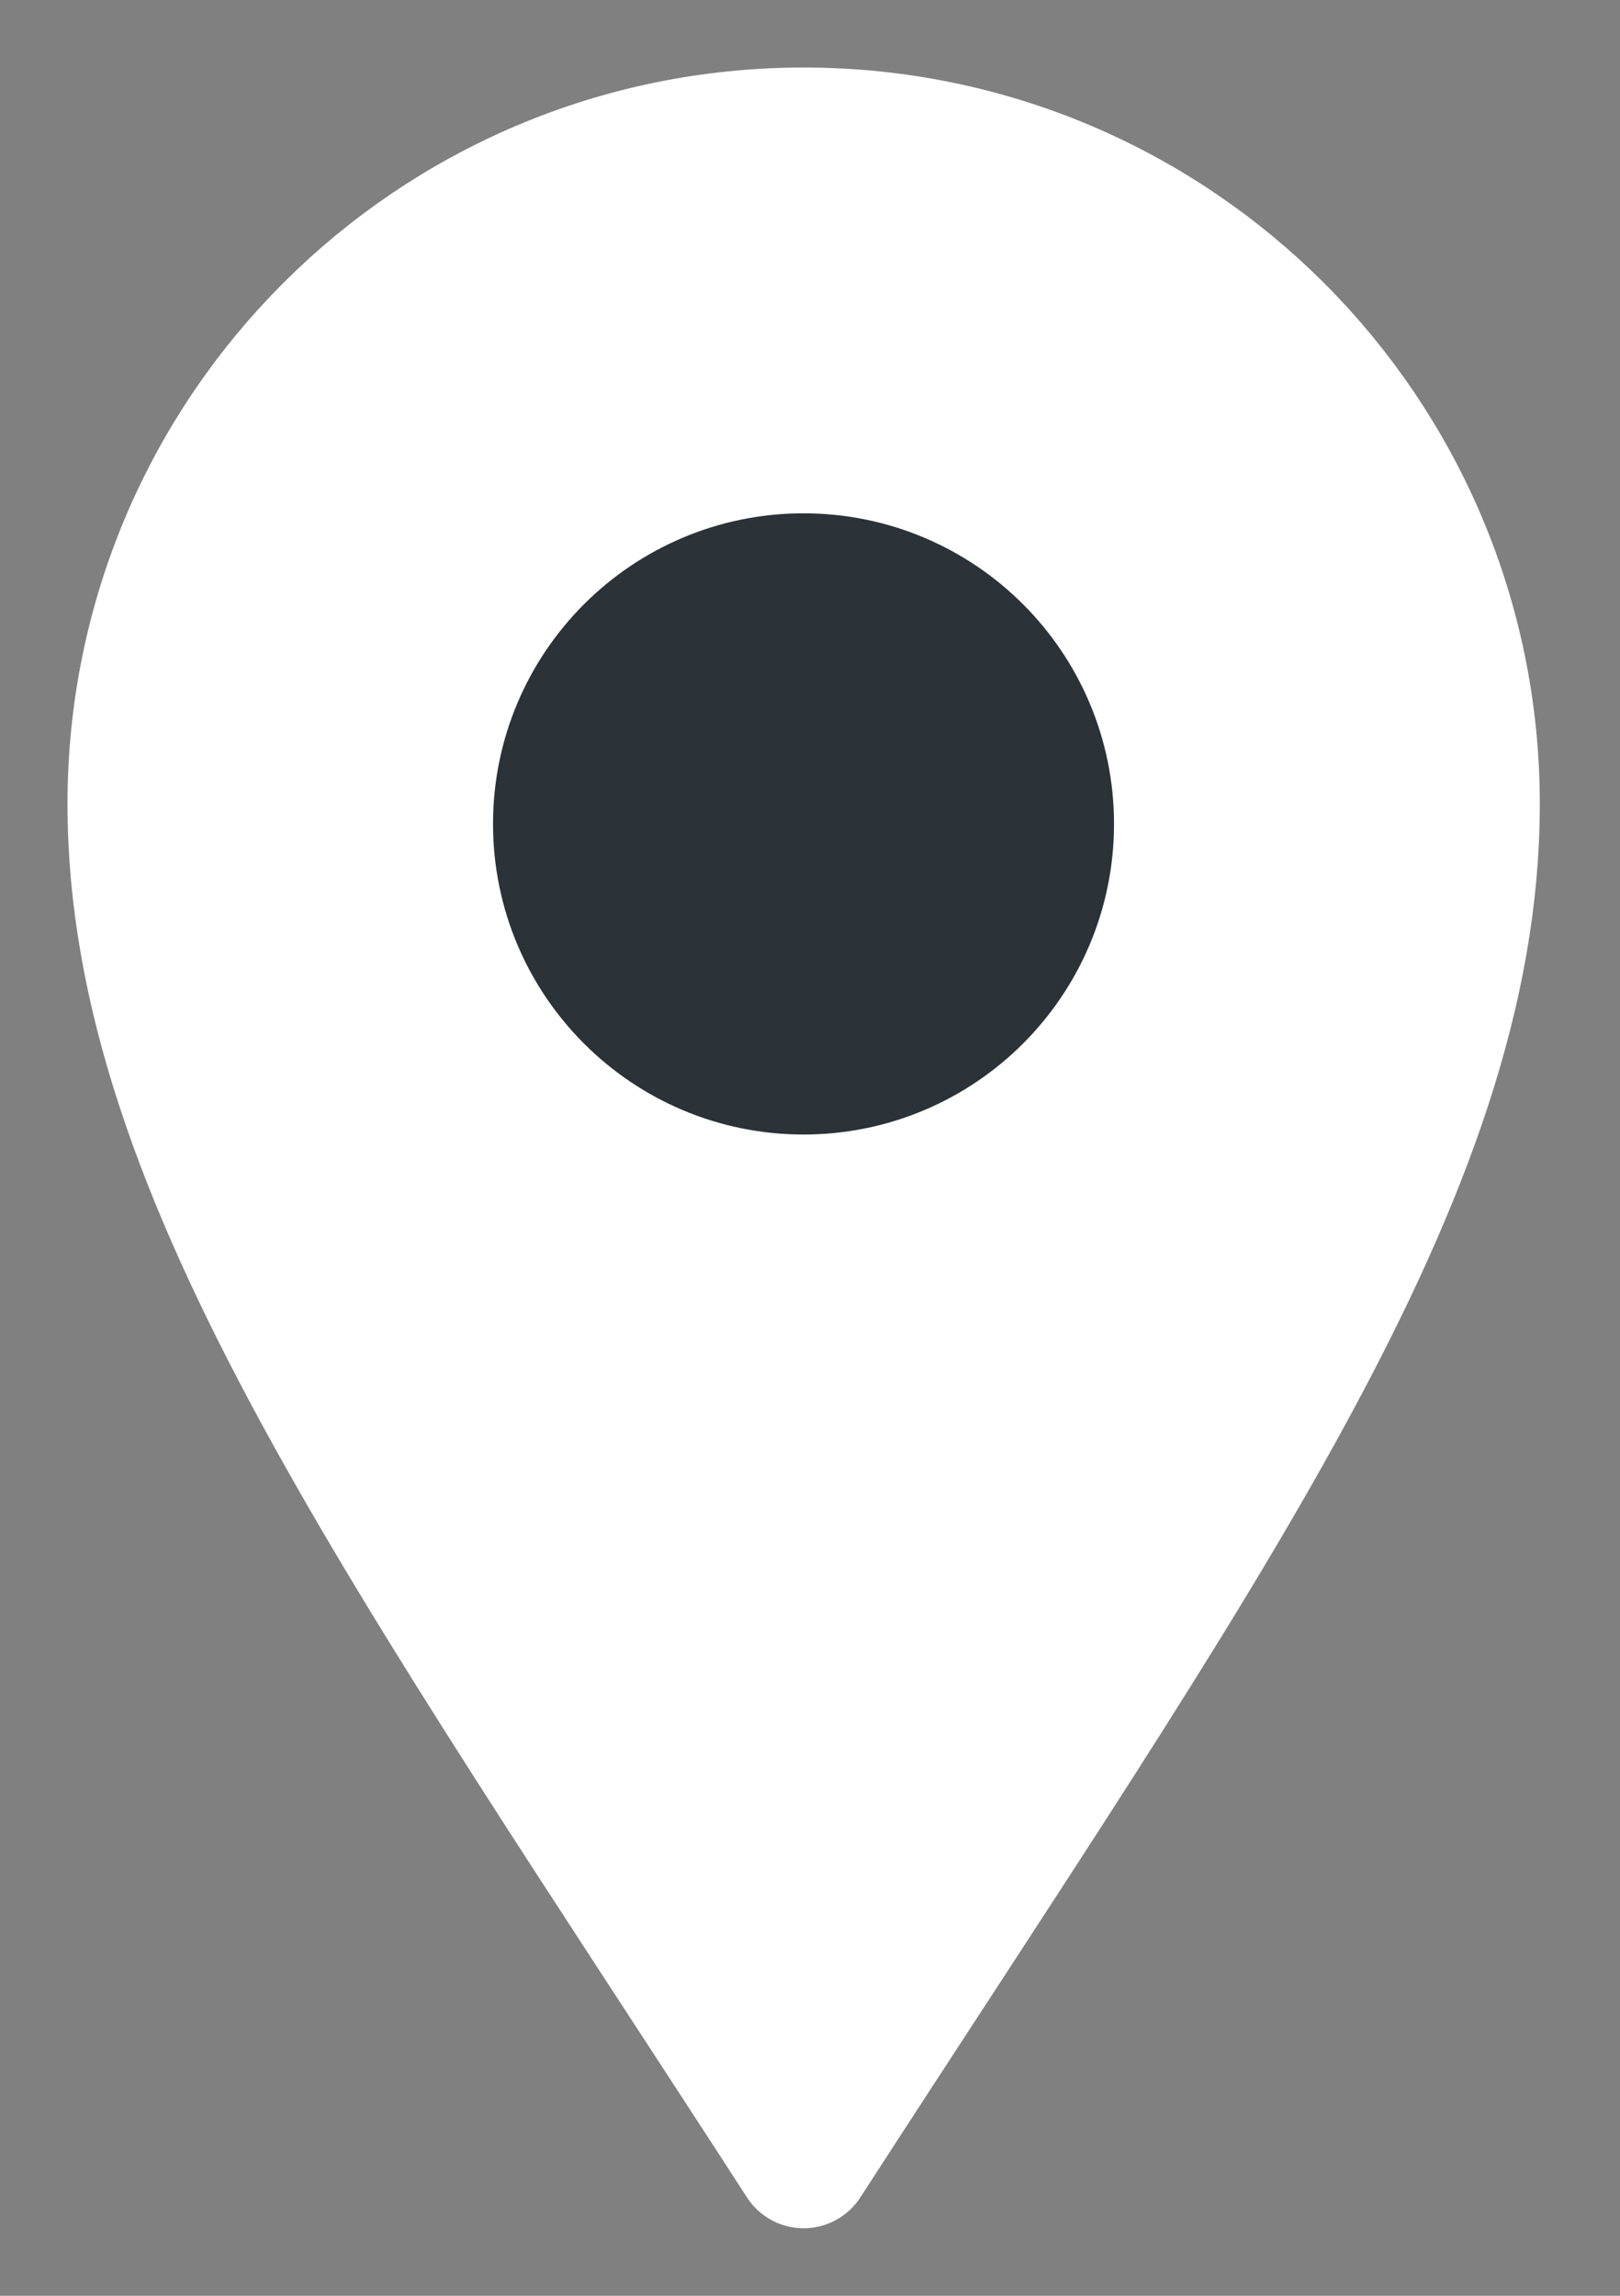 <svg width="12" height="17" viewBox="0 0 12 17" fill="none" xmlns="http://www.w3.org/2000/svg">
<rect x="0" y="0" width="12" height="17" fill="#808080" stroke="none"/>
<g id="Group">
<path id="Vector" d="M5.953 16C8.896 11.452 10.906 8.689 10.906 5.953C10.906 3.217 8.689 1 5.953 1C3.217 1 1 3.217 1 5.953C1 8.689 3.01 11.452 5.953 16Z" fill="white" stroke="white" stroke-linecap="round" stroke-linejoin="round"/>
<path id="Vector_2" d="M5.952 7.901C6.946 7.901 7.752 7.095 7.752 6.101C7.752 5.107 6.946 4.301 5.952 4.301C4.958 4.301 4.152 5.107 4.152 6.101C4.152 7.095 4.958 7.901 5.952 7.901Z" fill="#2B3238" stroke="#2B3238" stroke-linecap="round" stroke-linejoin="round"/>
</g>
</svg>
